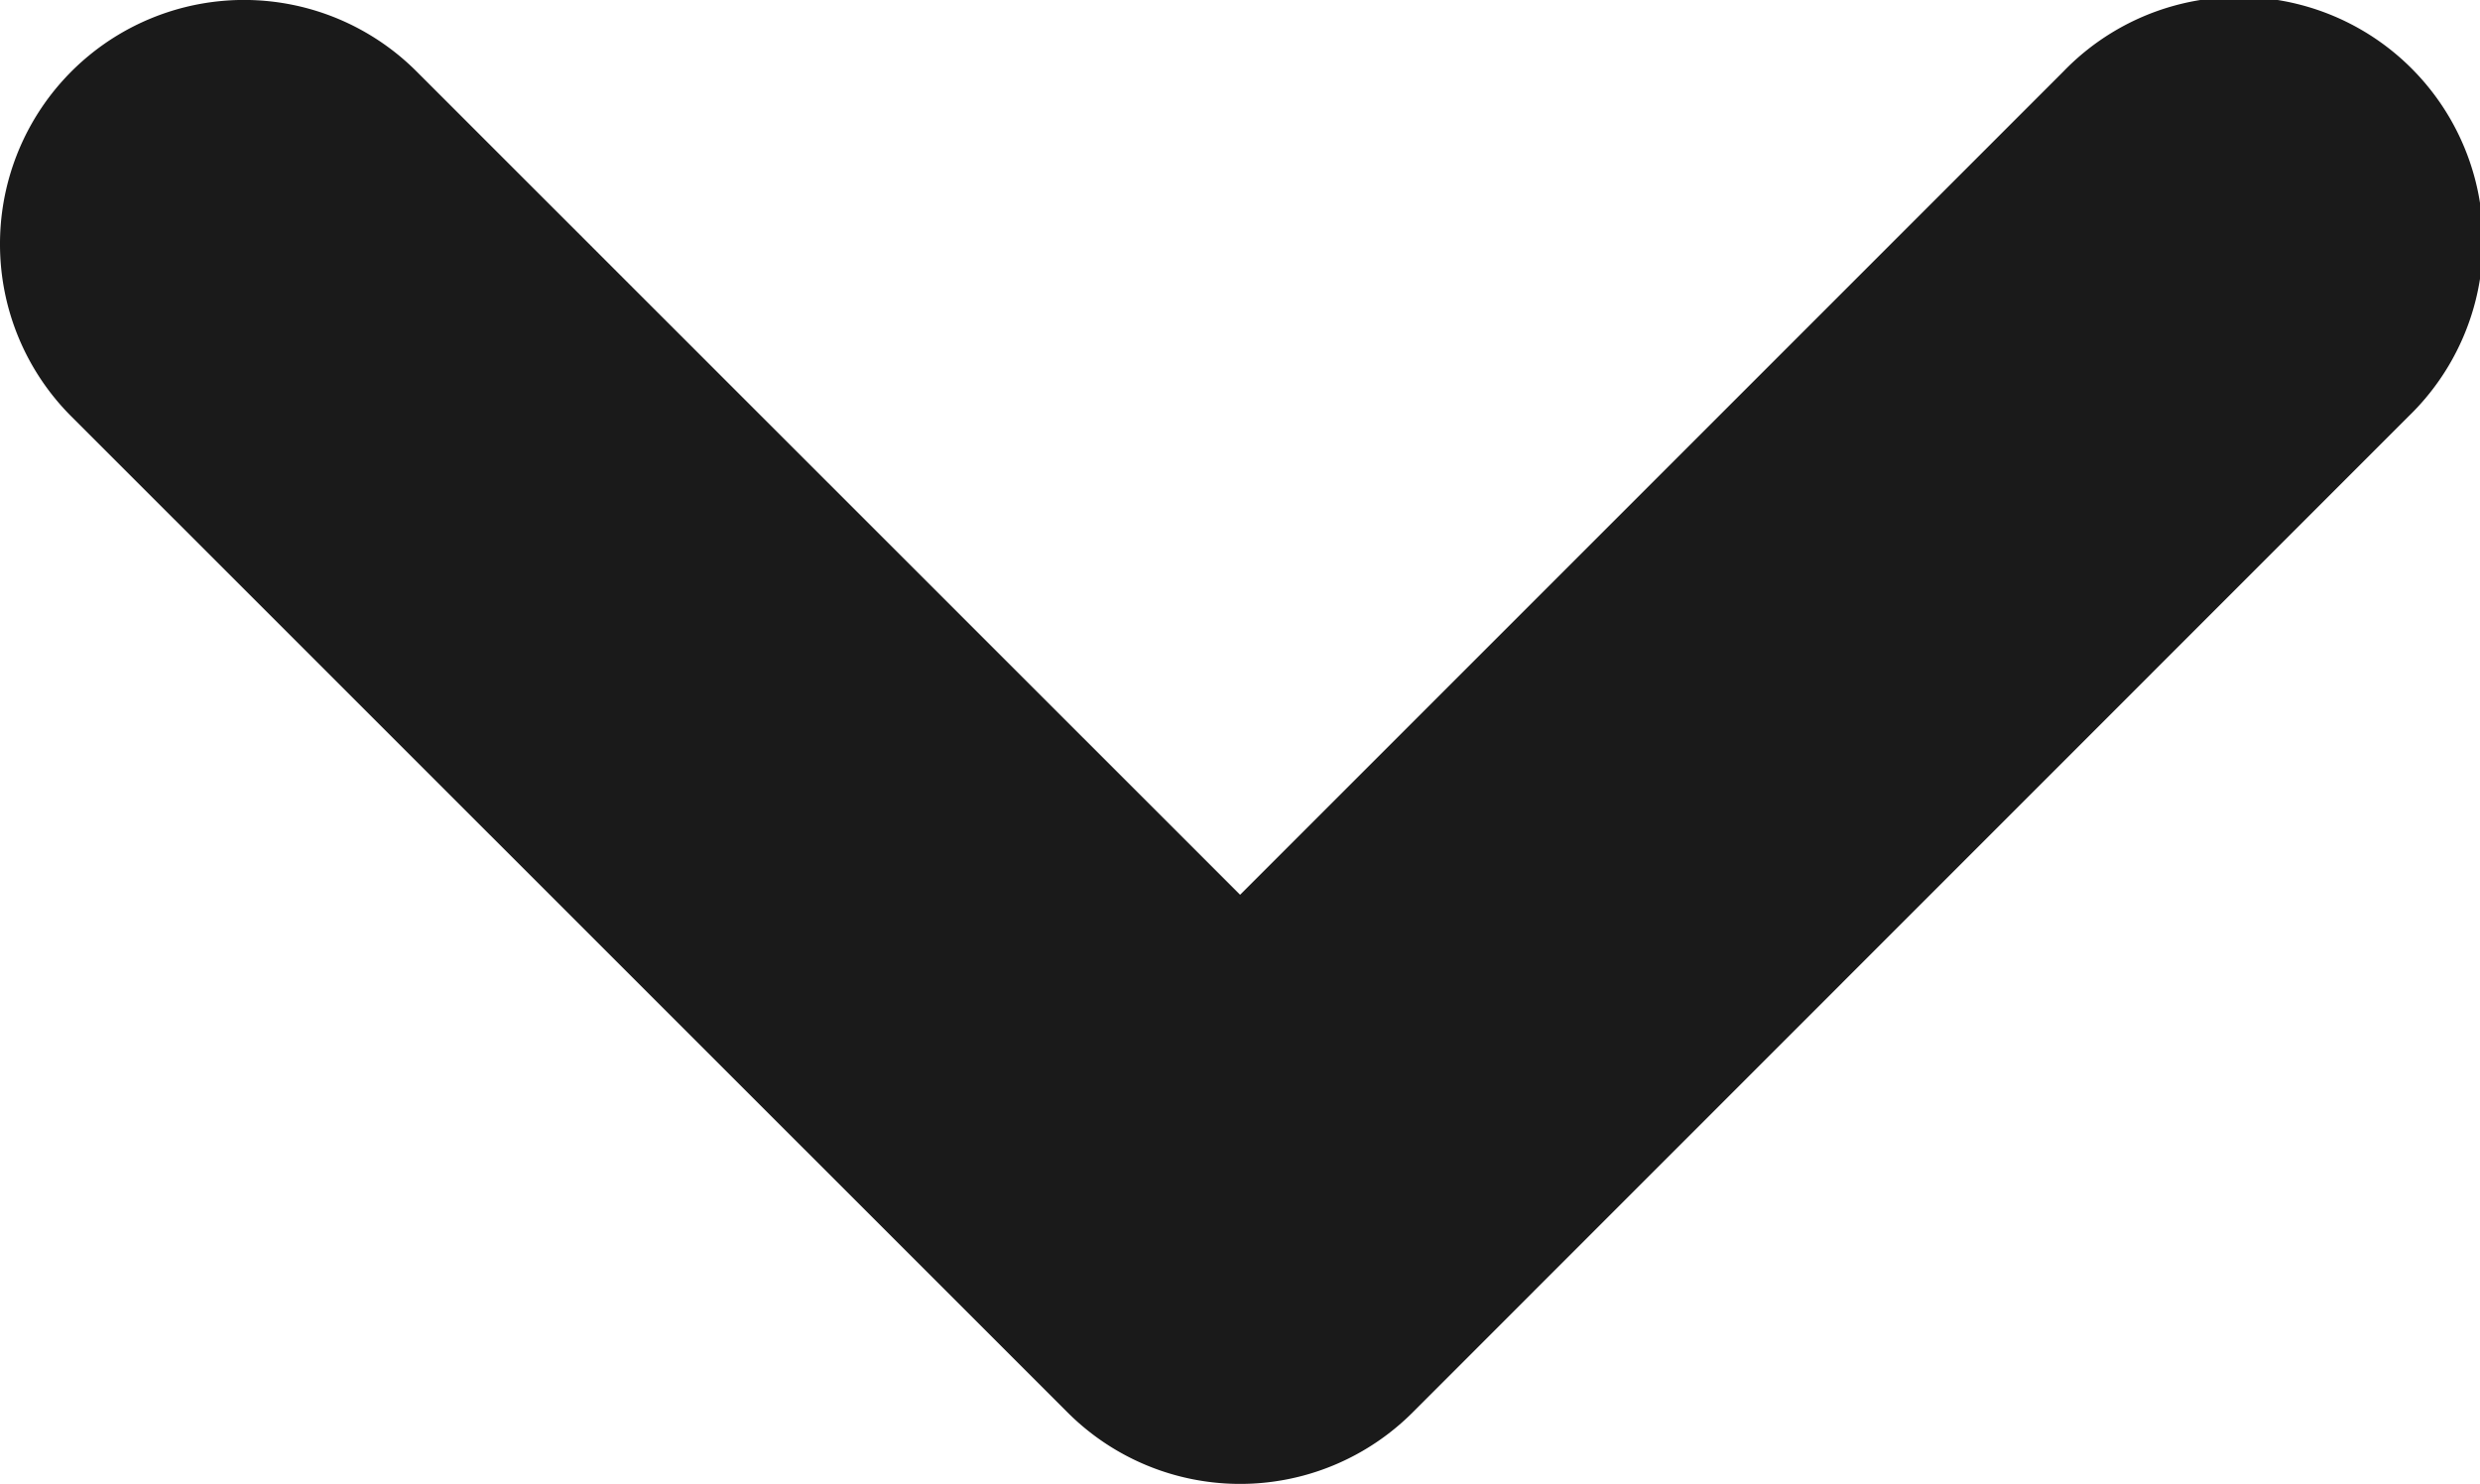 <svg id="Ebene_1" data-name="Ebene 1" xmlns="http://www.w3.org/2000/svg" width="11.699" height="7" viewBox="0 0 11.699 7"><defs><style>.cls-1{fill:#1a1a1a;}</style></defs><path class="cls-1" d="M0,1.151A1.151,1.151,0,0,1,1.965.337L5.85,4.221,9.734.337A1.151,1.151,0,1,1,11.361,1.965L6.664,6.663A1.151,1.151,0,0,1,5.036,6.663L5.036,6.663.337,1.965A1.148,1.148,0,0,1,0,1.151Z"/></svg>